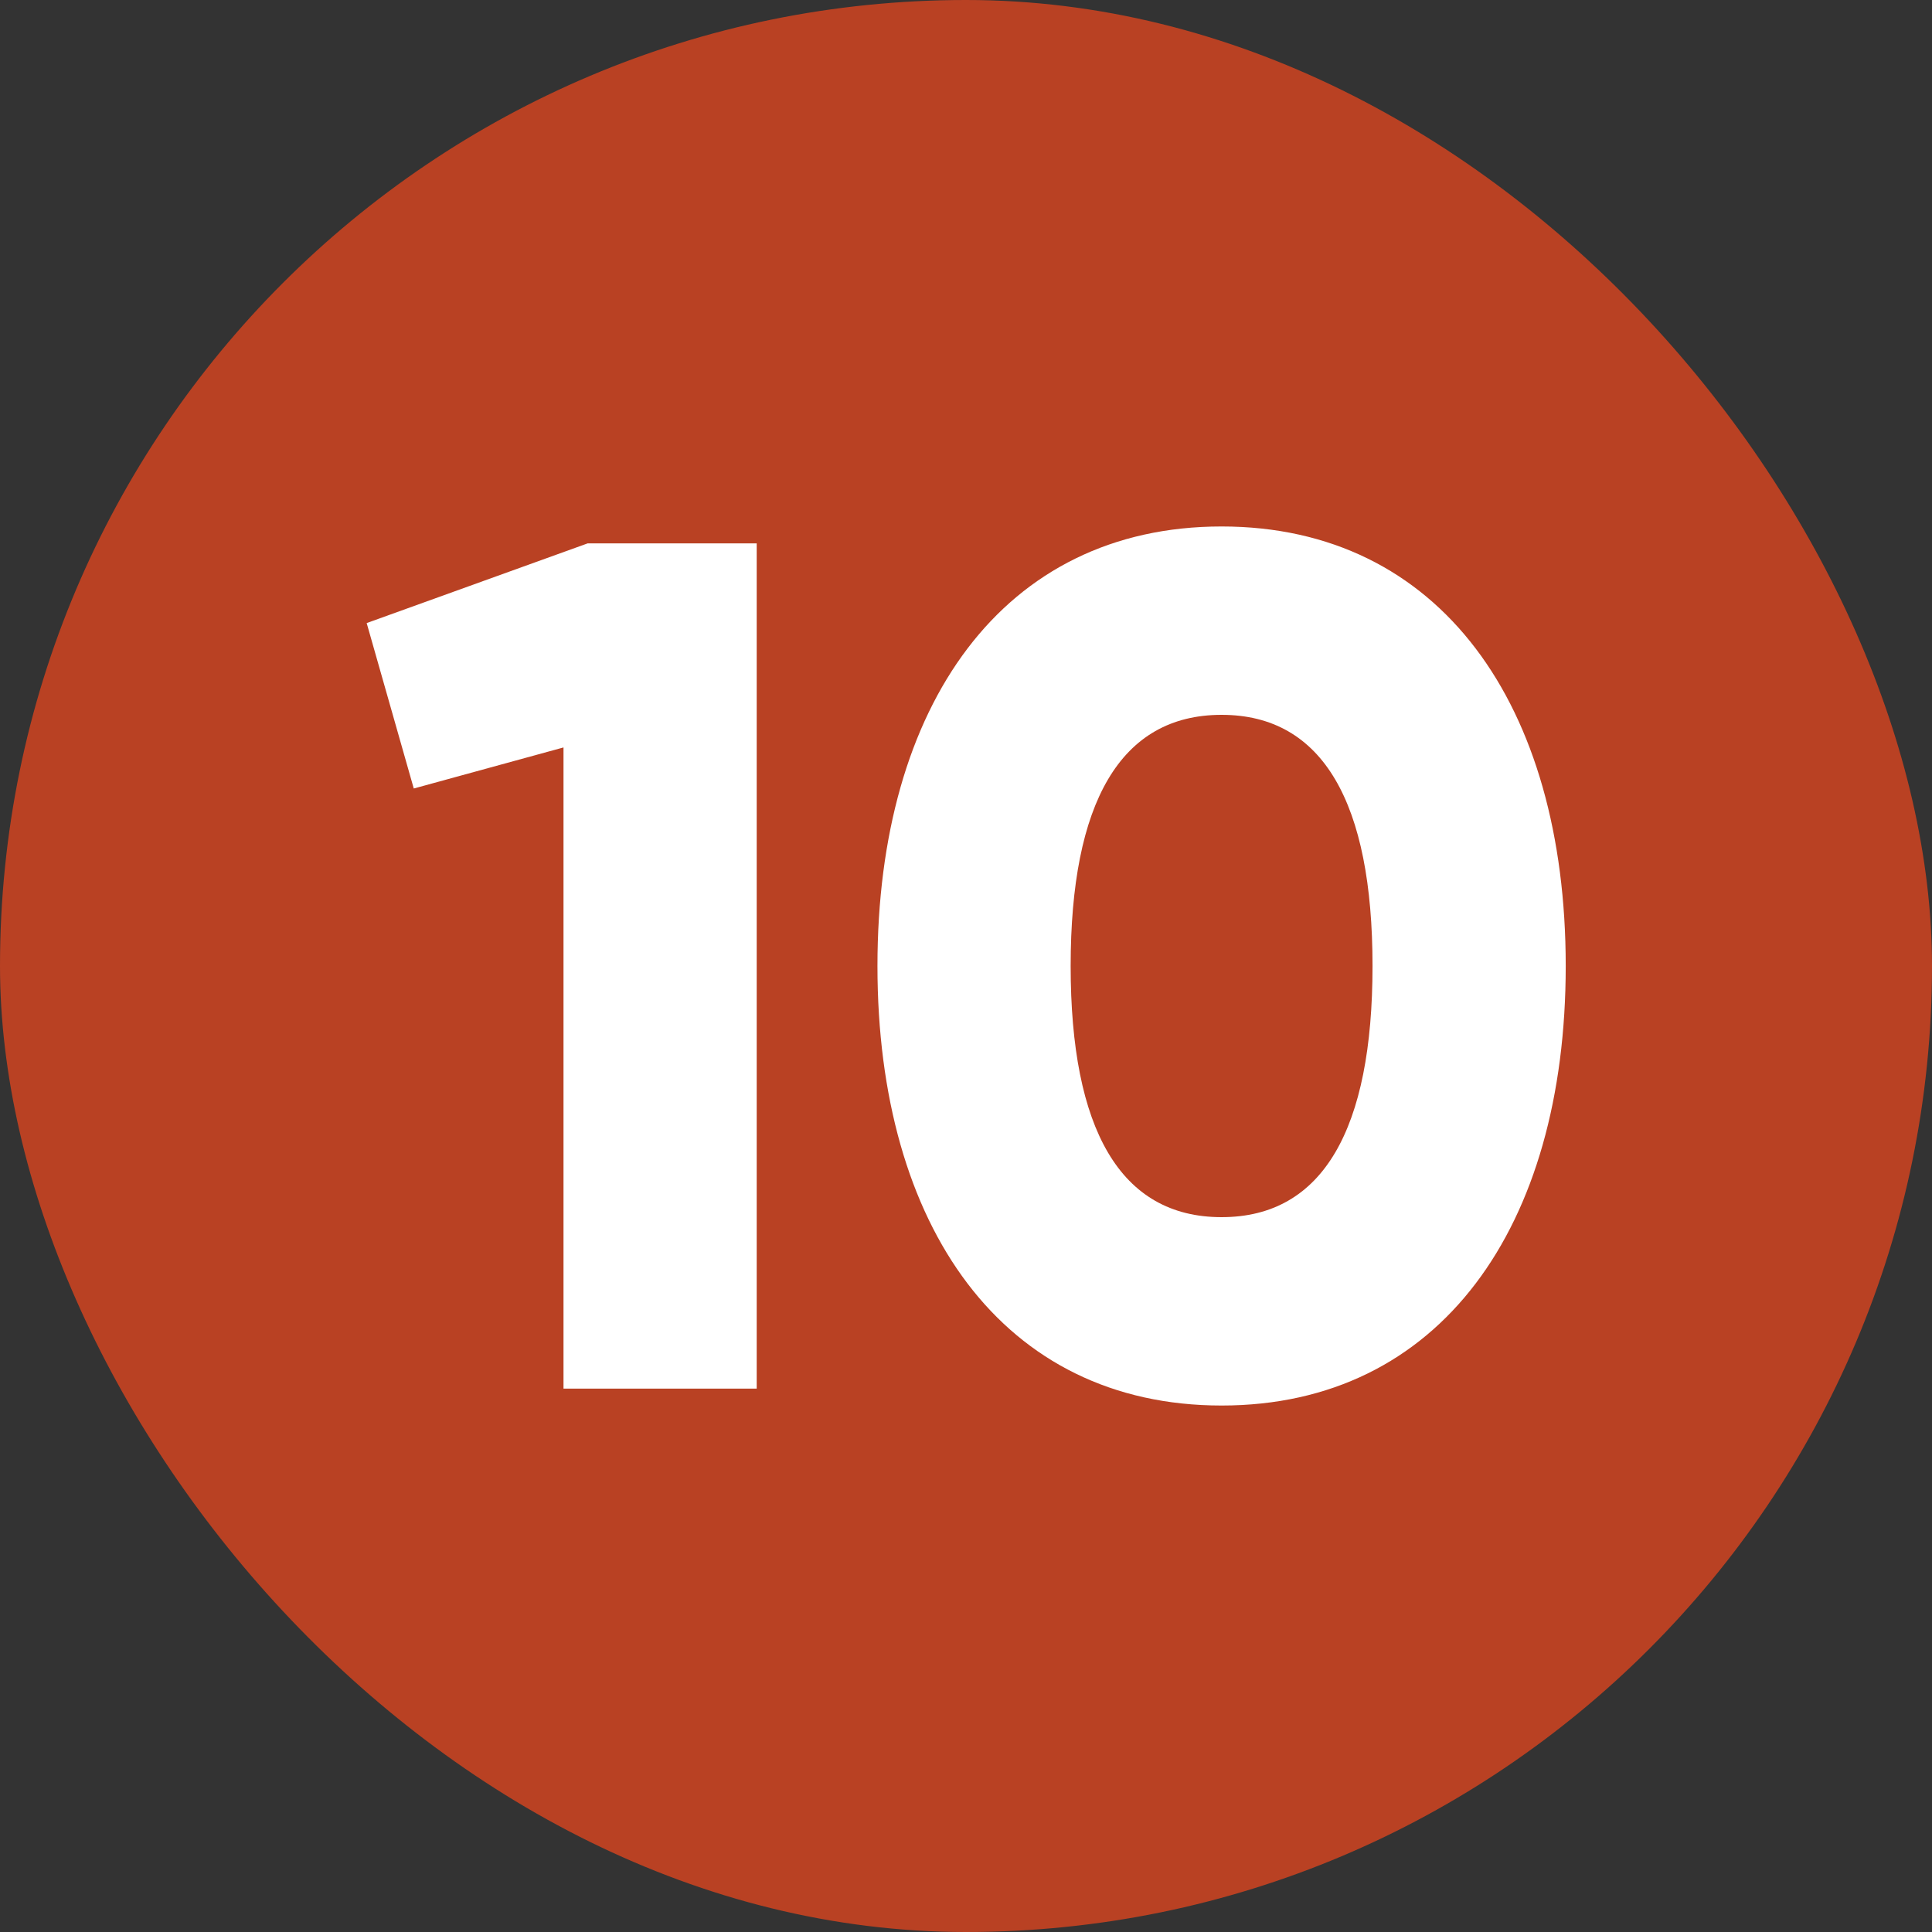 <?xml version="1.0" encoding="UTF-8"?>
<svg xmlns="http://www.w3.org/2000/svg" xmlns:xlink="http://www.w3.org/1999/xlink" version="1.1" width="30" height="30" x="0" y="0" viewBox="0 0 480 480" style="enable-background:new 0 0 512 512" xml:space="preserve" class="">
  <rect x="0" y="0" width="480" height="480" fill="#333333" stroke="none"/>
  <g>
    <g data-name="Layer 2">
      <g data-name="11.number_10">
        <rect width="480" height="480" fill="#b94123" rx="240" opacity="1" data-original="#d50000" class=""></rect>
        <g fill="#fff">
          <path d="M188 135v210h-48V185.7l-37.2 10.2-11.7-41.1L146 135zM218 240c0-64.8 31.2-109.2 85.5-109.2S389 175.2 389 240s-31.2 109.2-85.5 109.2S218 304.8 218 240zm123 0c0-40.5-12.3-62.4-37.5-62.4S266 199.5 266 240s12.3 62.4 37.5 62.4S341 280.5 341 240z" fill="#ffffff" opacity="1" data-original="#ffffff" class=""></path>
        </g>
      </g>
    </g>
  </g>
</svg>
